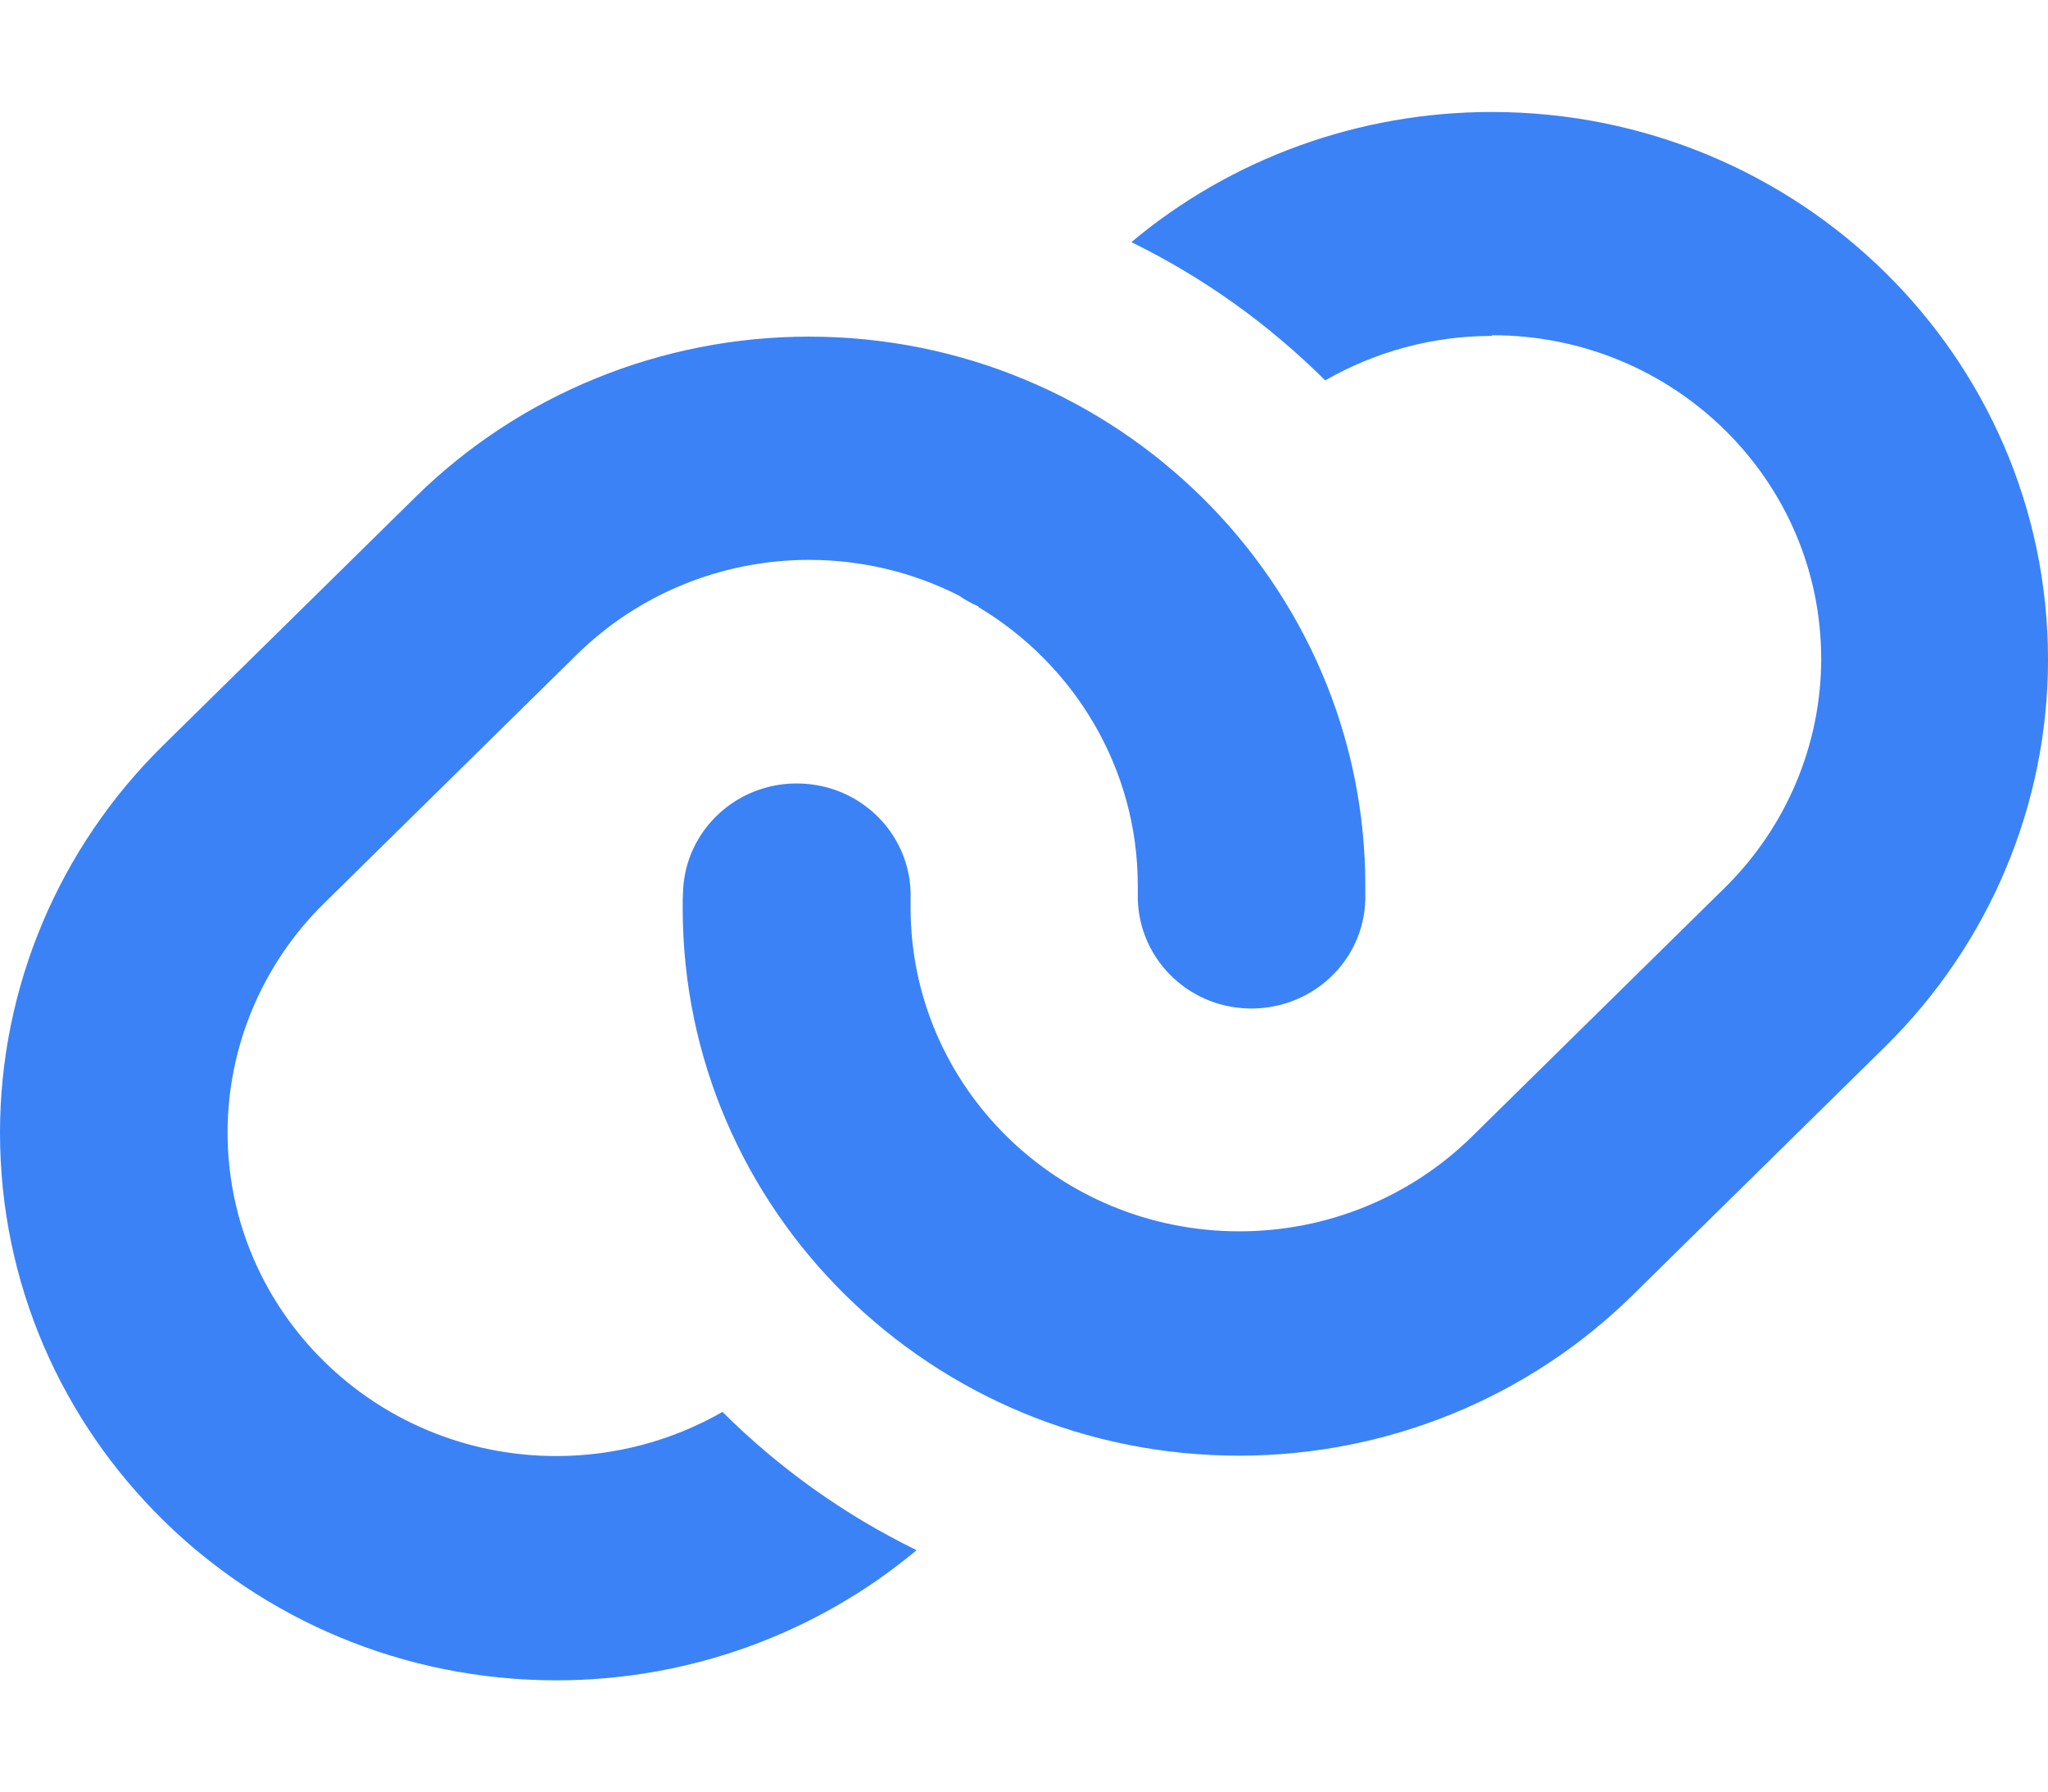 <svg width="32" height="28" viewBox="0 0 32 28" fill="none" xmlns="http://www.w3.org/2000/svg">
<path d="M23.306 5.25C22.383 5.25 21.489 5.496 20.706 5.945C19.828 5.07 18.806 4.337 17.678 3.784C19.244 2.472 21.239 1.75 23.306 1.75C28.106 1.75 32 5.578 32 10.309C32 12.578 31.083 14.755 29.456 16.357L25.506 20.245C23.878 21.848 21.667 22.75 19.361 22.75C14.561 22.75 10.667 18.922 10.667 14.191C10.667 14.109 10.667 14.027 10.672 13.945C10.7 12.977 11.517 12.217 12.5 12.245C13.483 12.272 14.256 13.076 14.228 14.044V14.186C14.228 16.98 16.528 19.244 19.367 19.244C20.728 19.244 22.033 18.714 23 17.762L26.95 13.874C27.911 12.928 28.456 11.637 28.456 10.298C28.456 7.503 26.156 5.239 23.317 5.239L23.306 5.25ZM15.289 9.477C15.183 9.434 15.078 9.373 14.983 9.308C14.283 8.952 13.483 8.75 12.644 8.75C11.283 8.75 9.978 9.28 9.011 10.232L5.061 14.12C4.1 15.066 3.556 16.357 3.556 17.697C3.556 20.491 5.856 22.756 8.694 22.756C9.611 22.756 10.506 22.515 11.289 22.066C12.167 22.941 13.189 23.674 14.322 24.227C12.756 25.534 10.767 26.261 8.694 26.261C3.894 26.261 0 22.433 0 17.702C0 15.433 0.917 13.256 2.544 11.654L6.494 7.766C8.122 6.163 10.333 5.261 12.639 5.261C17.45 5.261 21.333 9.122 21.333 13.841V14.055C21.311 15.023 20.494 15.783 19.511 15.761C18.528 15.739 17.756 14.935 17.778 13.967V13.841C17.778 11.998 16.778 10.38 15.289 9.488V9.477Z" fill="#3B82F6"/>
</svg>
